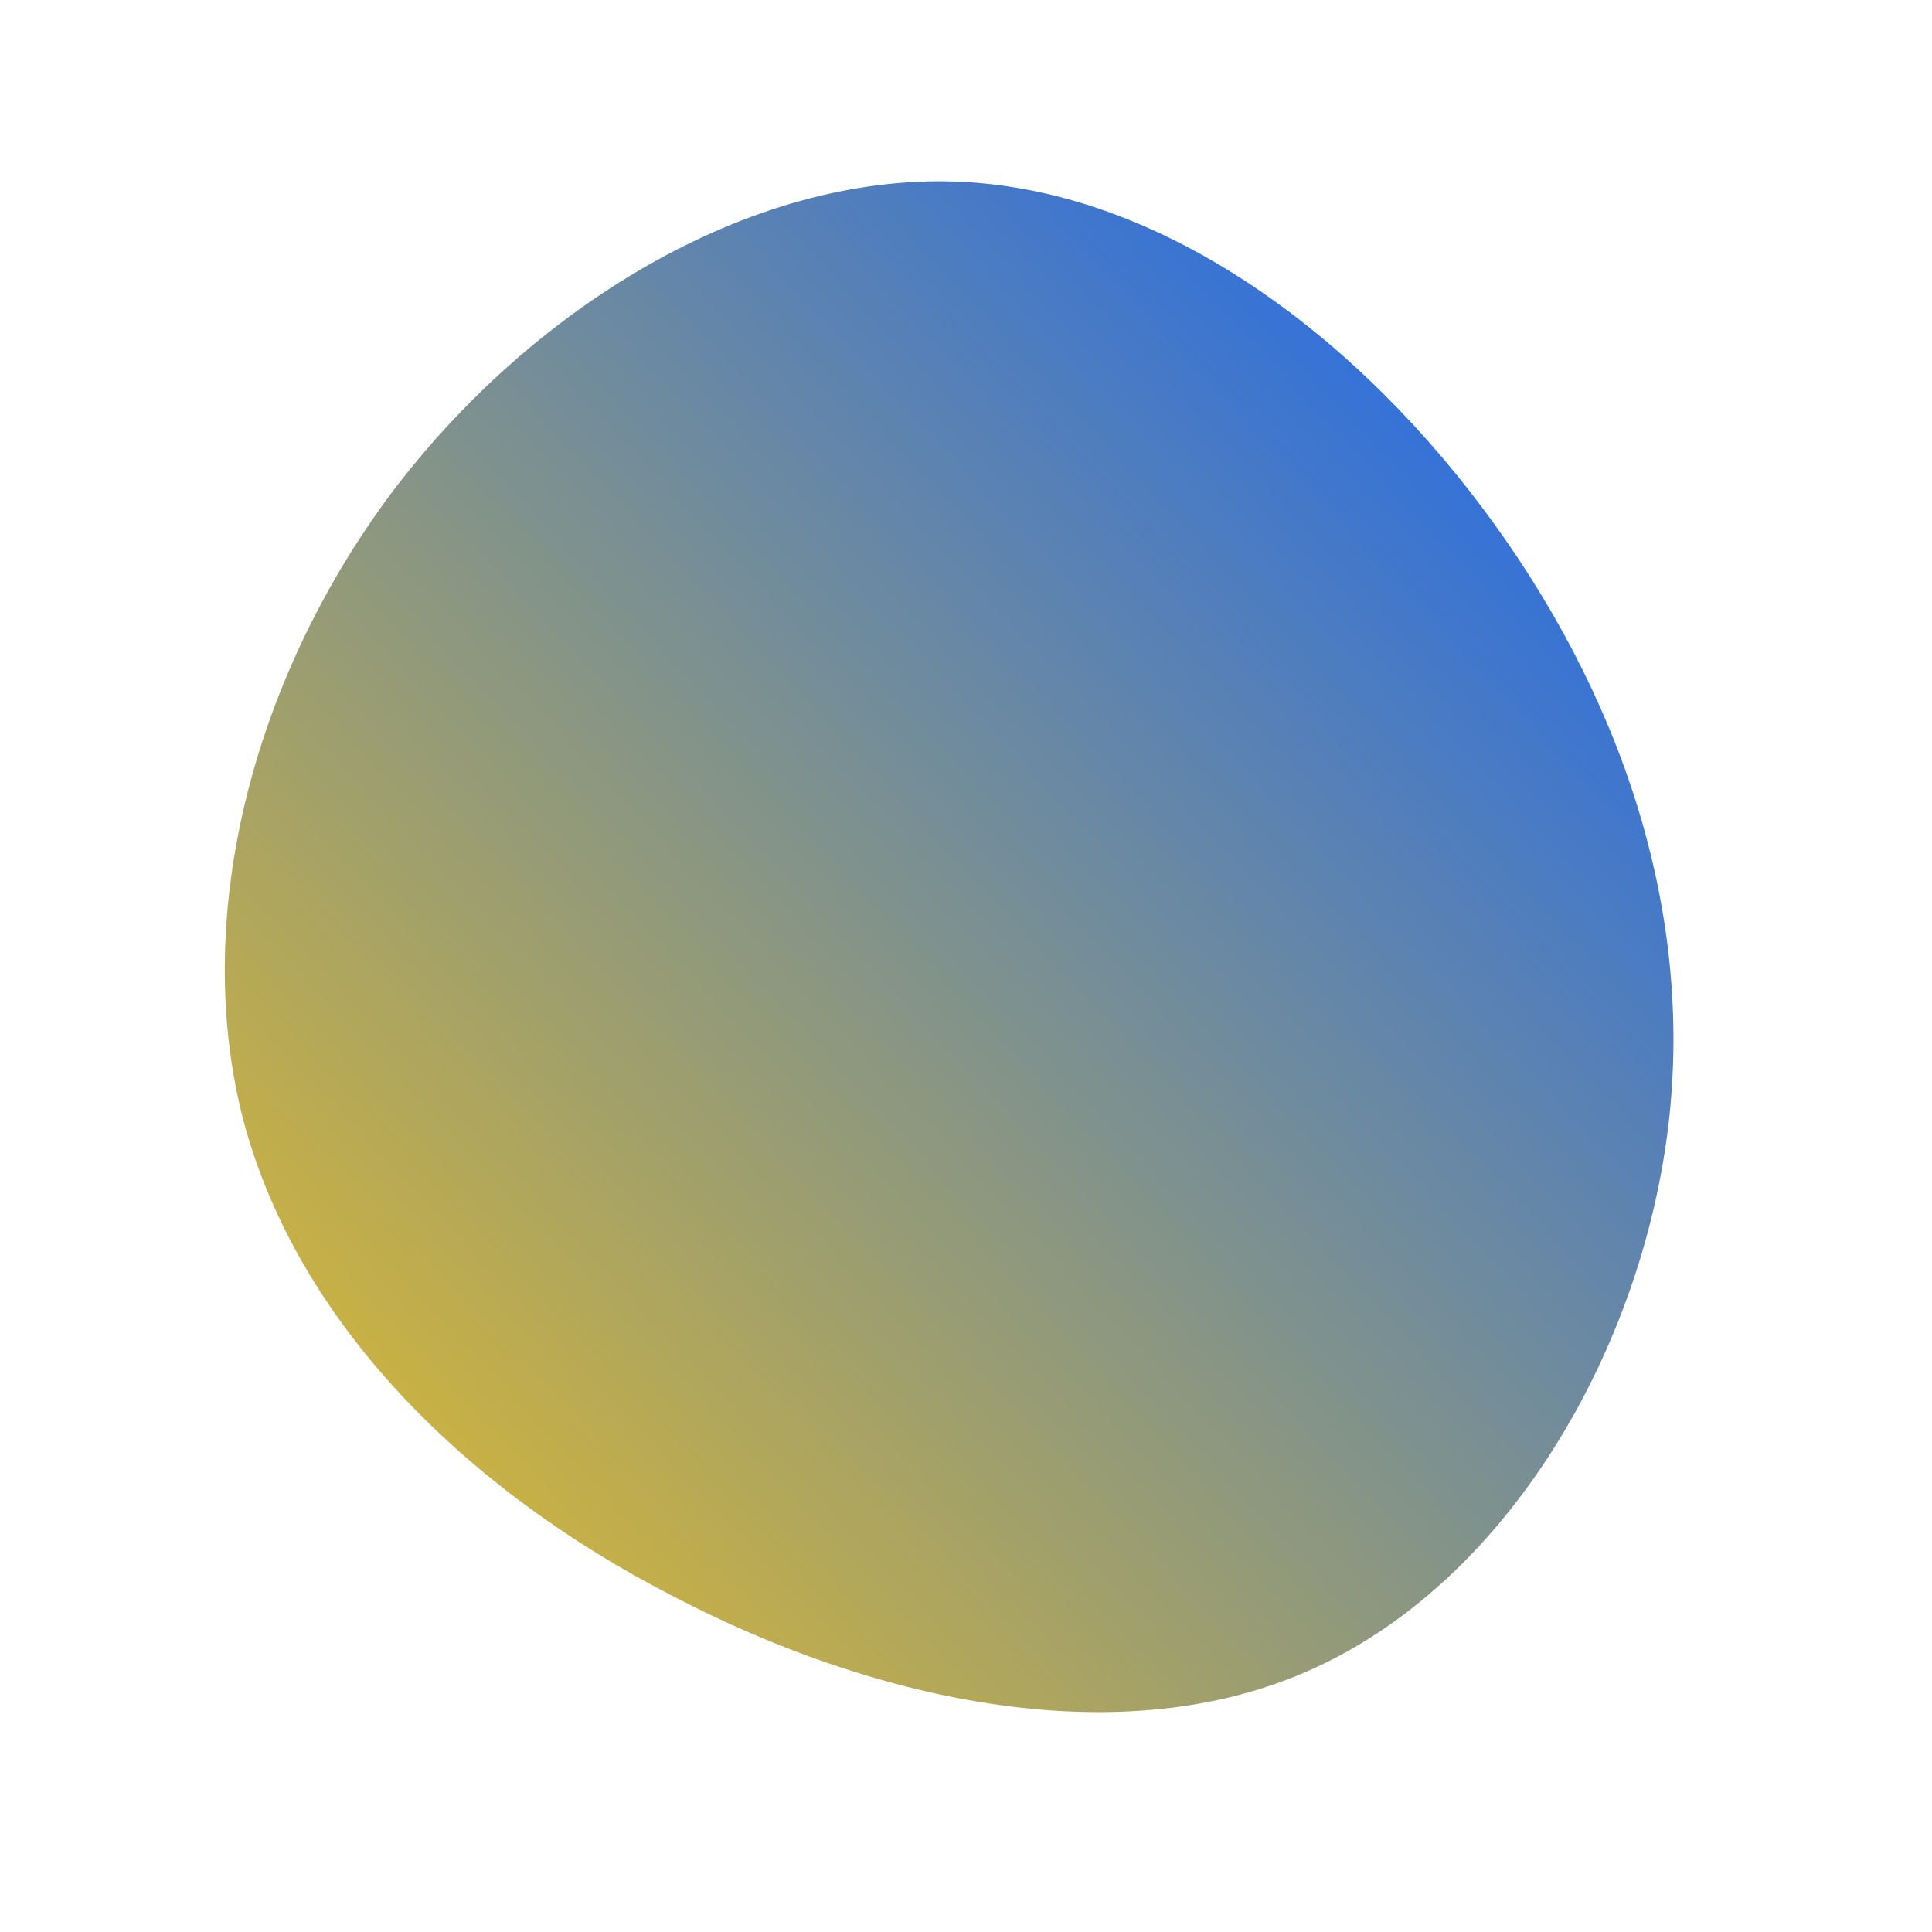 <svg viewBox="0 0 100 100" style="background-color:rgb(186, 230, 255, 1)" xmlns="http://www.w3.org/2000/svg"><defs><linearGradient id="sw-gradient" x1="0" x2="1" y1="1" y2="0"><stop id="stop1" stop-color="rgba(241, 194, 27, 1)" offset="0%"></stop><stop id="stop2" stop-color="rgba(15, 98, 254, 1)" offset="100%"></stop></linearGradient></defs><path fill="url(#sw-gradient)" d="M27.4,-22.8C34.3,-13.2,37.9,-1.9,36.2,9.4C34.5,20.7,27.7,32,17.9,36.4C8.2,40.8,-4.5,38.2,-15.2,32.6C-25.9,27.1,-34.6,18.5,-37.4,8C-40.1,-2.4,-37,-14.7,-29.8,-24.4C-22.6,-34,-11.3,-41,-0.5,-40.6C10.3,-40.2,20.5,-32.4,27.4,-22.8Z" width="100%" height="100%" transform="translate(50 50)" stroke-width="0" style="transition: all 0.3s ease 0s;"><animateTransform attributeName="transform" type="scale" additive="sum"  from="0.5 1.3" to="0.7 1.2" begin="0s" dur="10s" repeatCount="indefinite"/></path></svg>
